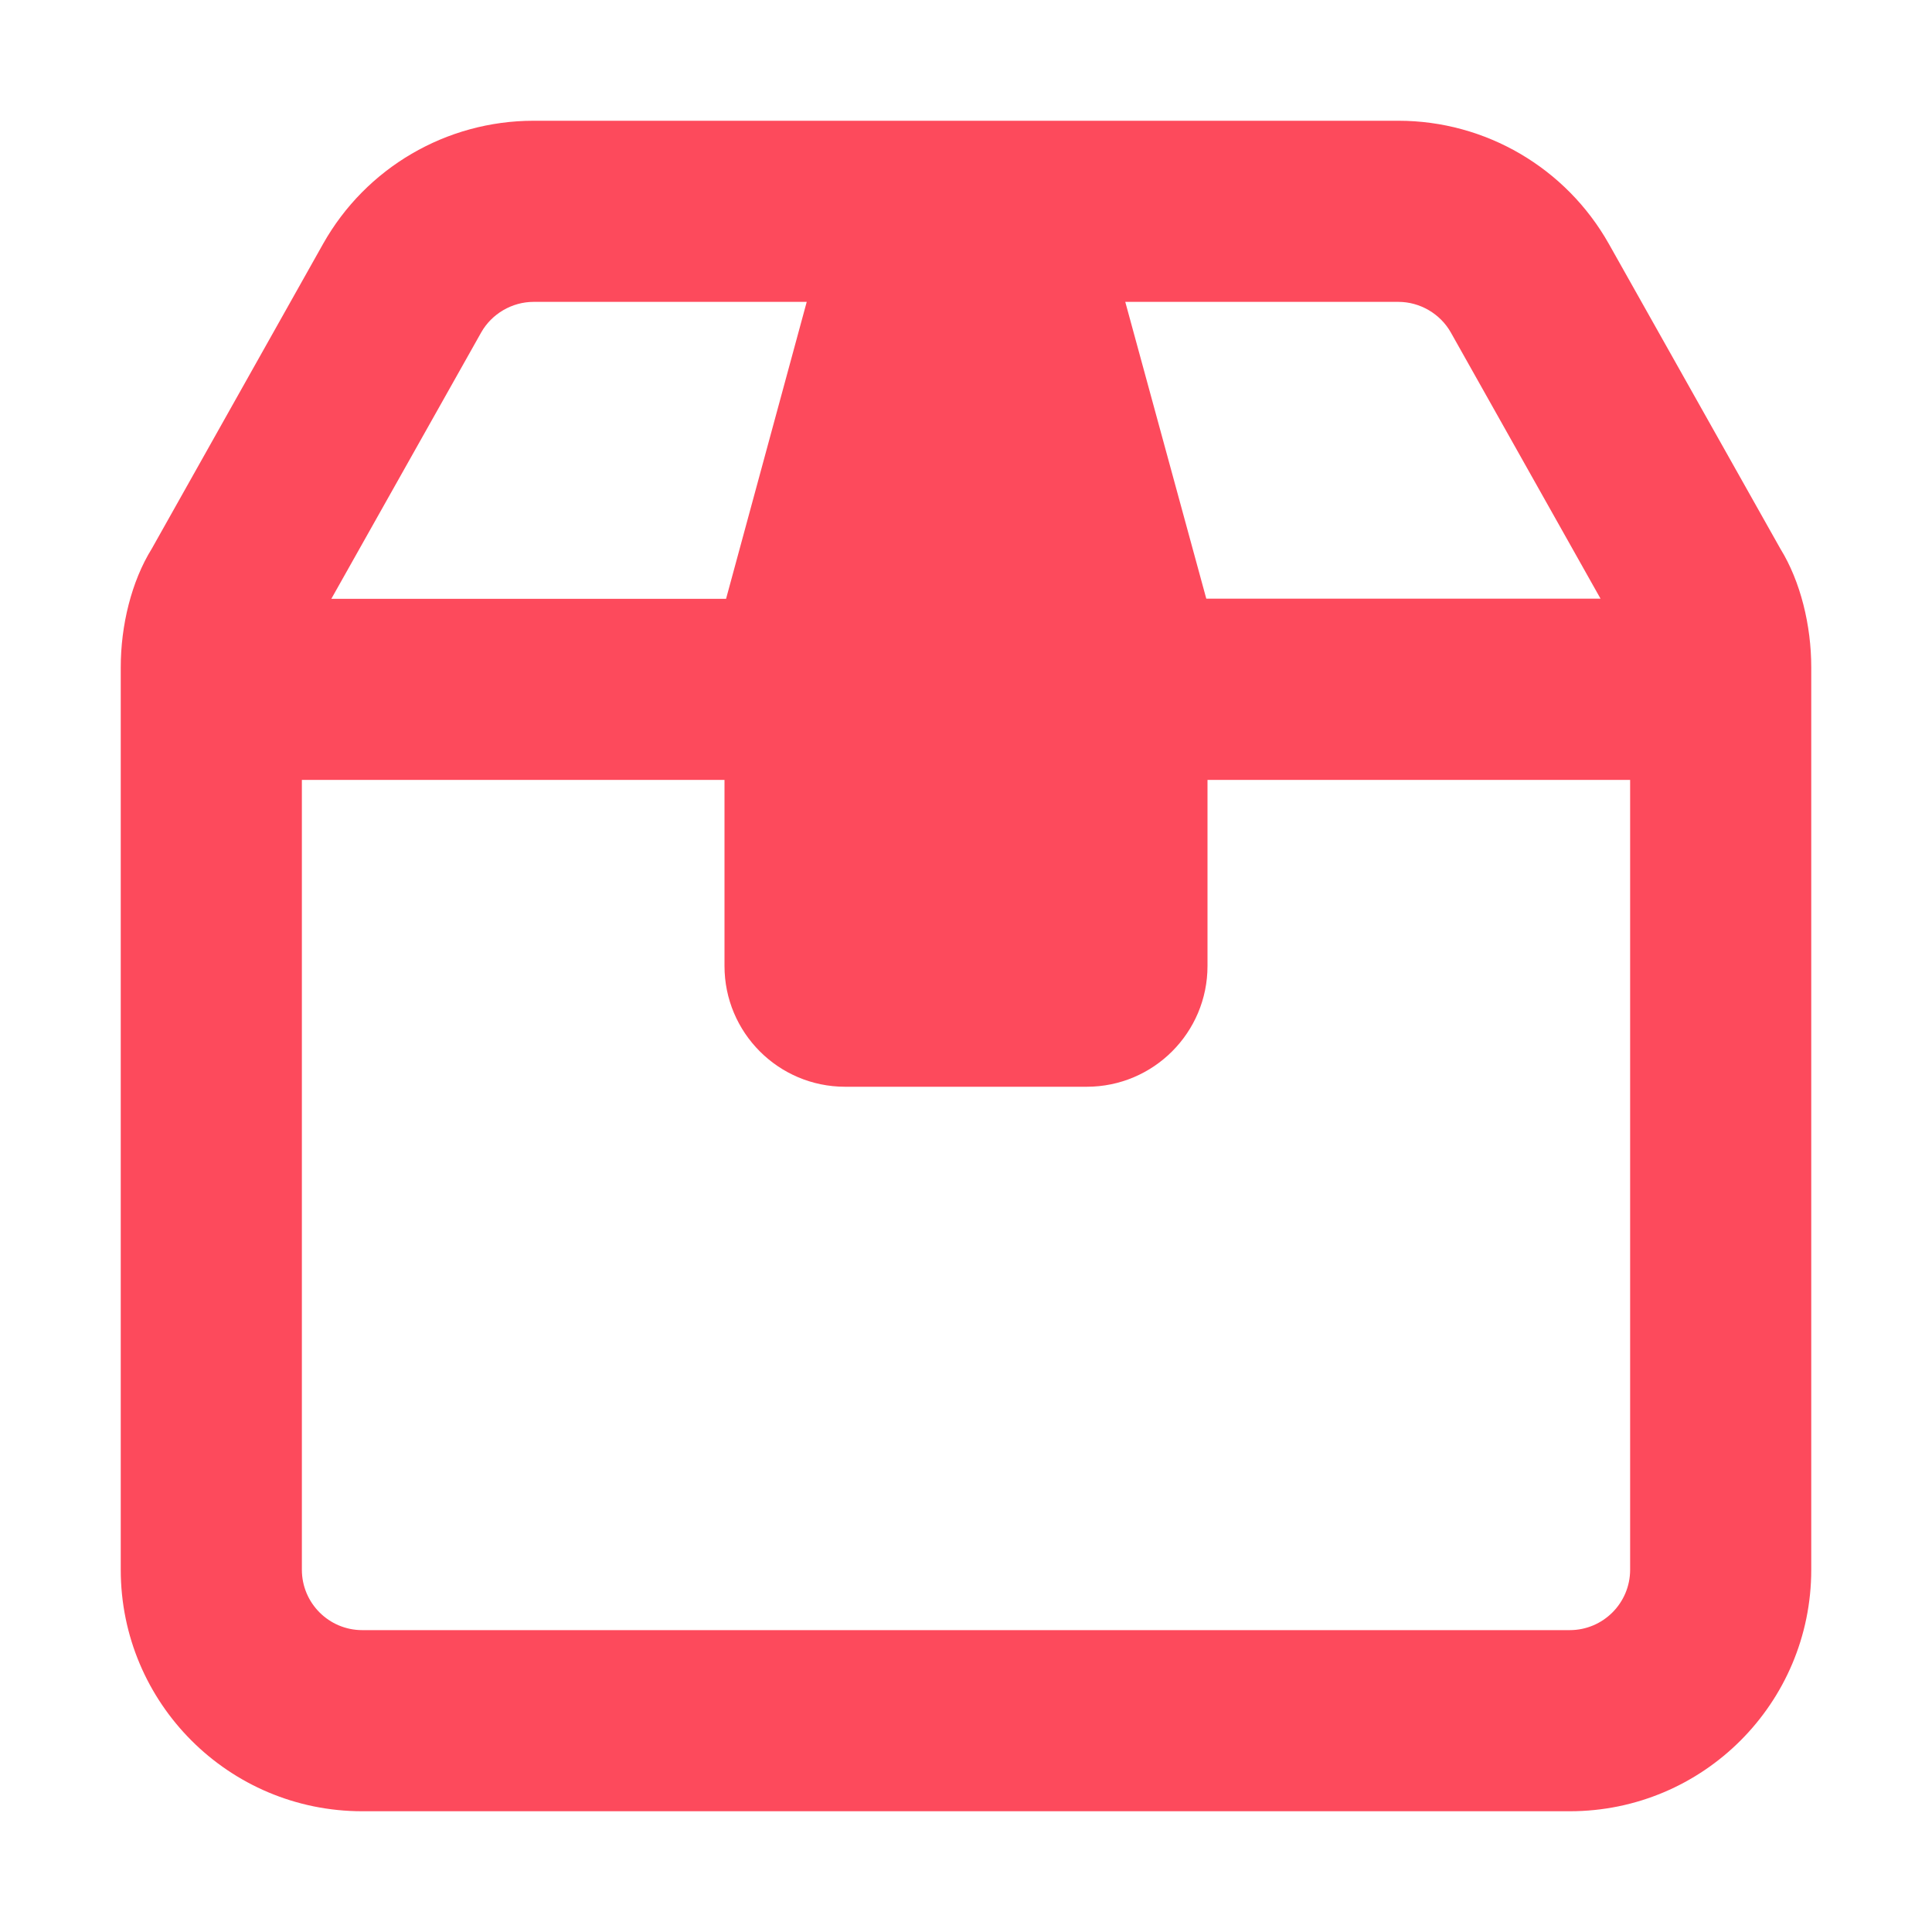 <svg width="16" height="16" viewBox="0 0 16 16" fill="none" xmlns="http://www.w3.org/2000/svg">
<path d="M14.744 4.544L13.324 2.02C12.969 1.39 12.303 1 11.581 1H4.419C3.696 1 3.03 1.39 2.676 2.019L1.257 4.544C1.088 4.816 1 5.181 1 5.525V13C1 14.105 1.895 15 3 15H13C14.105 15 15 14.105 15 13V5.525C15 5.181 14.912 4.816 14.744 4.544ZM12.016 2.755L13.255 4.958H9.99L9.319 2.5H11.581C11.759 2.5 11.928 2.598 12.016 2.755ZM3.984 2.755C4.072 2.598 4.241 2.5 4.419 2.5H6.681L6.013 4.959H2.744L3.984 2.755ZM13.5 13C13.5 13.276 13.276 13.5 13 13.5H3C2.724 13.5 2.5 13.276 2.5 13V6.459H6V8C6 8.552 6.447 9 6.999 9H9C9.552 9 10 8.552 10 8V6.459H13.5V13Z" fill="#FD4A5C"/>
</svg>
